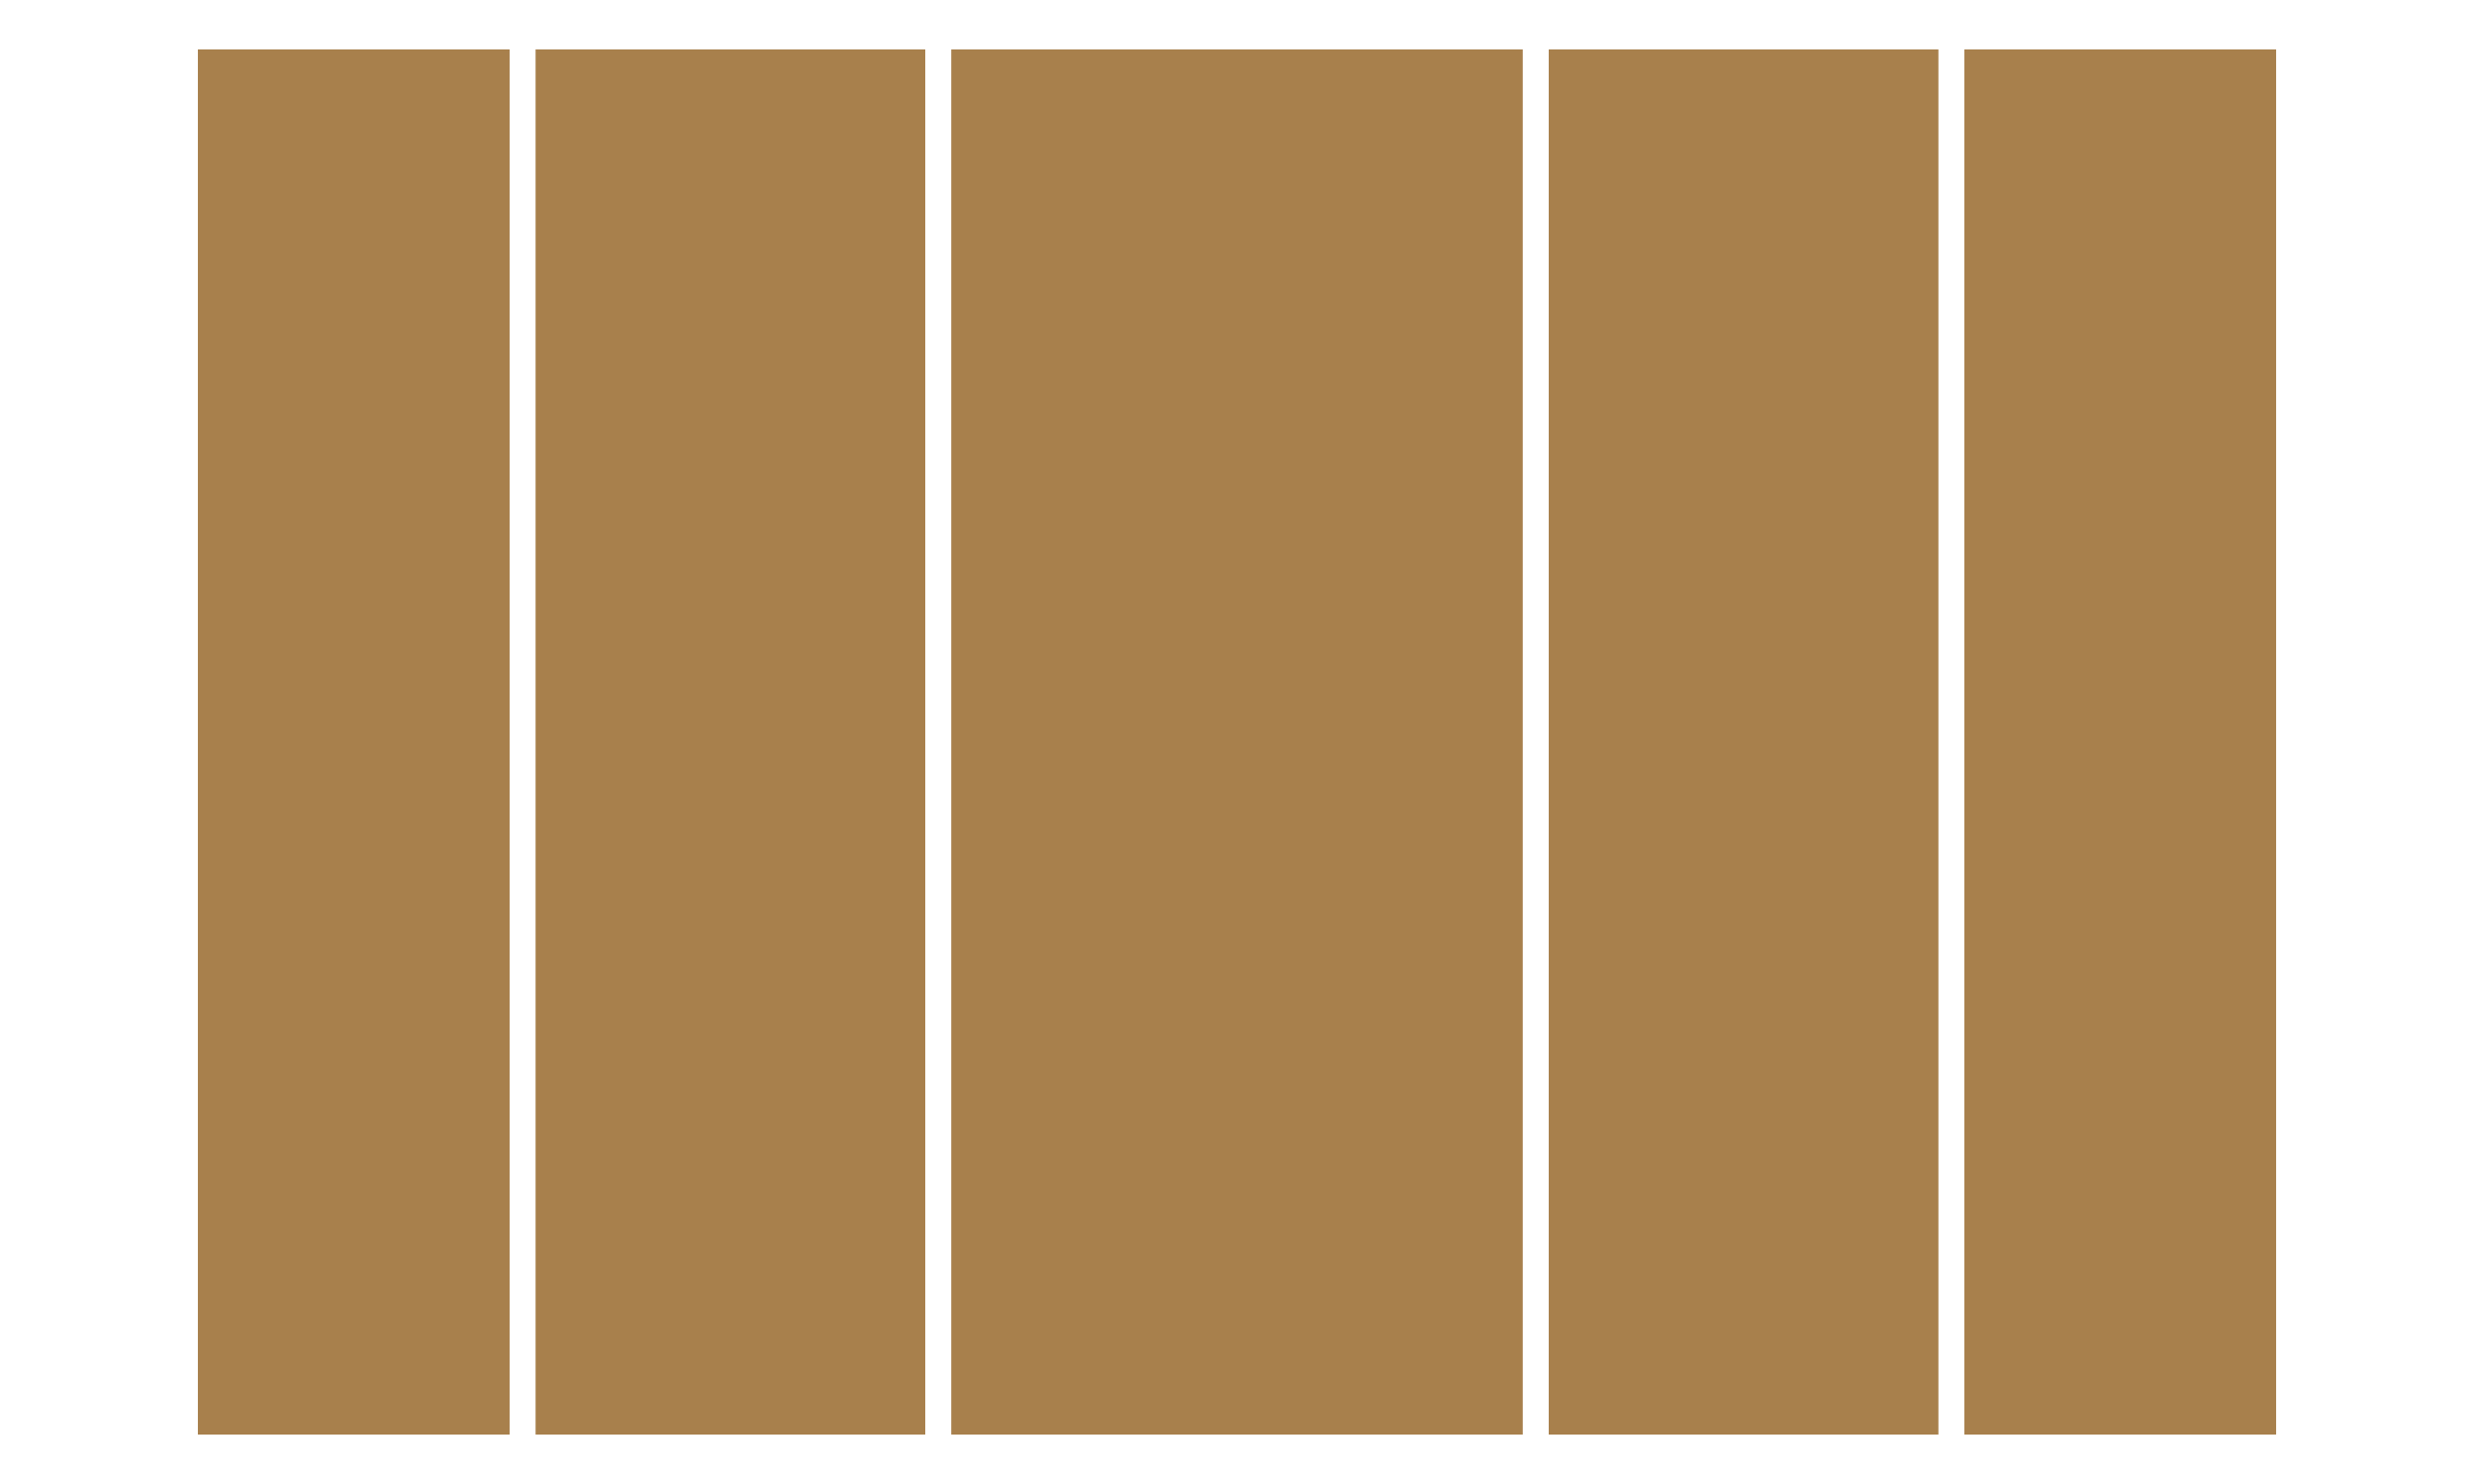 <?xml version="1.0" encoding="utf-8"?>
<!-- Generator: Adobe Illustrator 25.3.1, SVG Export Plug-In . SVG Version: 6.00 Build 0)  -->
<svg version="1.1" id="Layer_1" xmlns="http://www.w3.org/2000/svg" xmlns:xlink="http://www.w3.org/1999/xlink" x="0px" y="0px"
	 width="500px" height="300px" viewBox="0 0 500 300" style="enable-background:new 0 0 500 300;" xml:space="preserve">
<style type="text/css">
	.st0{fill:#A8804C;}
</style>
<rect x="397.007" y="9.993" class="st0" width="63.003" height="280.014"/>
<rect x="313.003" y="9.993" class="st0" width="78.754" height="280.014"/>
<rect x="192.247" y="9.993" class="st0" width="115.506" height="280.014"/>
<rect x="108.243" y="9.993" class="st0" width="78.754" height="280.014"/>
<rect x="39.99" y="9.993" class="st0" width="63.003" height="280.014"/>
</svg>
